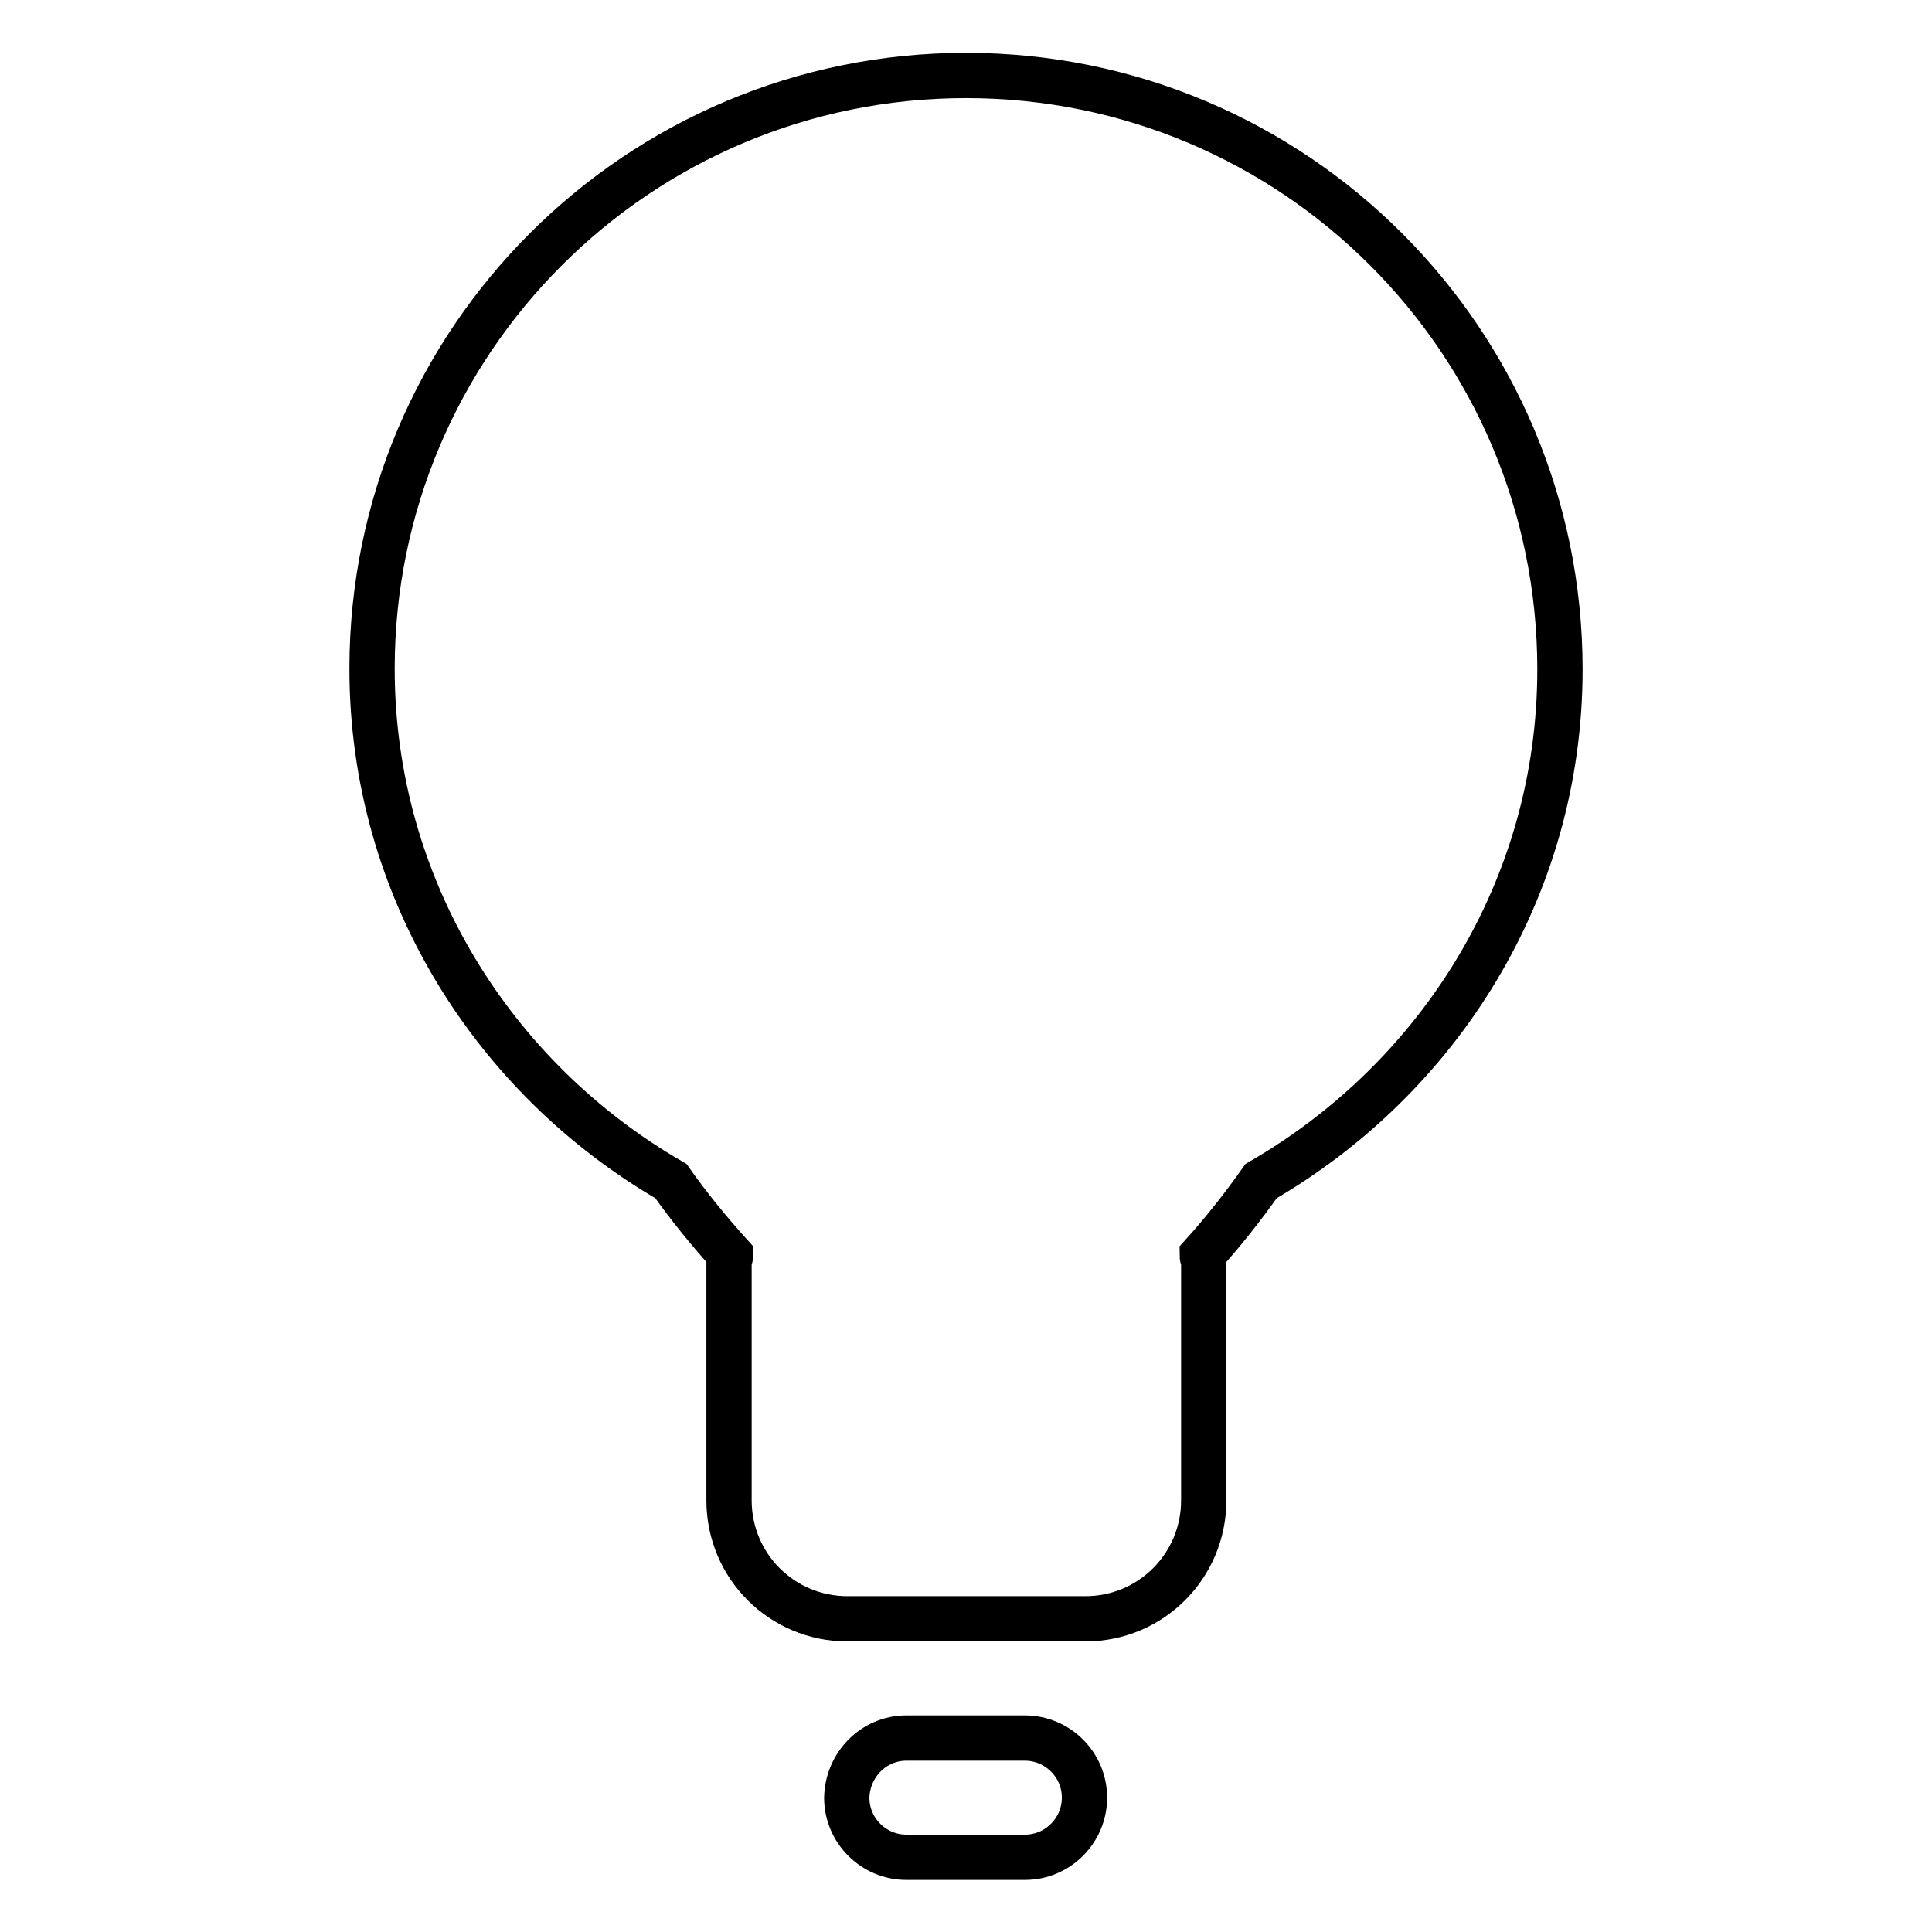 <?xml version="1.0" encoding="utf-8"?>
<!-- Svg Vector Icons : http://www.onlinewebfonts.com/icon -->
<!DOCTYPE svg PUBLIC "-//W3C//DTD SVG 1.1//EN" "http://www.w3.org/Graphics/SVG/1.1/DTD/svg11.dtd">
<svg version="1.1" xmlns="http://www.w3.org/2000/svg" xmlns:xlink="http://www.w3.org/1999/xlink" x="0px" y="0px" viewBox="0 0 256 256" enable-background="new 0 0 256 256" xml:space="preserve">
<g> <path stroke-width="6" fill-opacity="0" stroke="#000000"  d="M167.1,156.5c-2.4,3.4-5,6.7-7.8,9.8c0,0.4,0.2,0.7,0.2,1v31.5c0,8.7-7,15.7-15.7,15.7h-31.5 c-8.7,0-15.7-7-15.7-15.7v-31.5c0-0.3,0.2-0.6,0.2-1c-2.8-3.1-5.5-6.4-7.9-9.8c-23.5-13.6-39.6-38.8-39.6-67.9 C49.3,45.2,84.5,10,128,10s78.7,35.2,78.7,78.7C206.7,117.8,190.6,142.9,167.1,156.5z M120.1,230.3h15.7c4.3,0,7.9,3.5,7.9,7.9 c0,4.3-3.5,7.9-7.9,7.9h-15.7c-4.3,0-7.9-3.5-7.9-7.9C112.3,233.8,115.8,230.3,120.1,230.3z"/></g>
</svg>